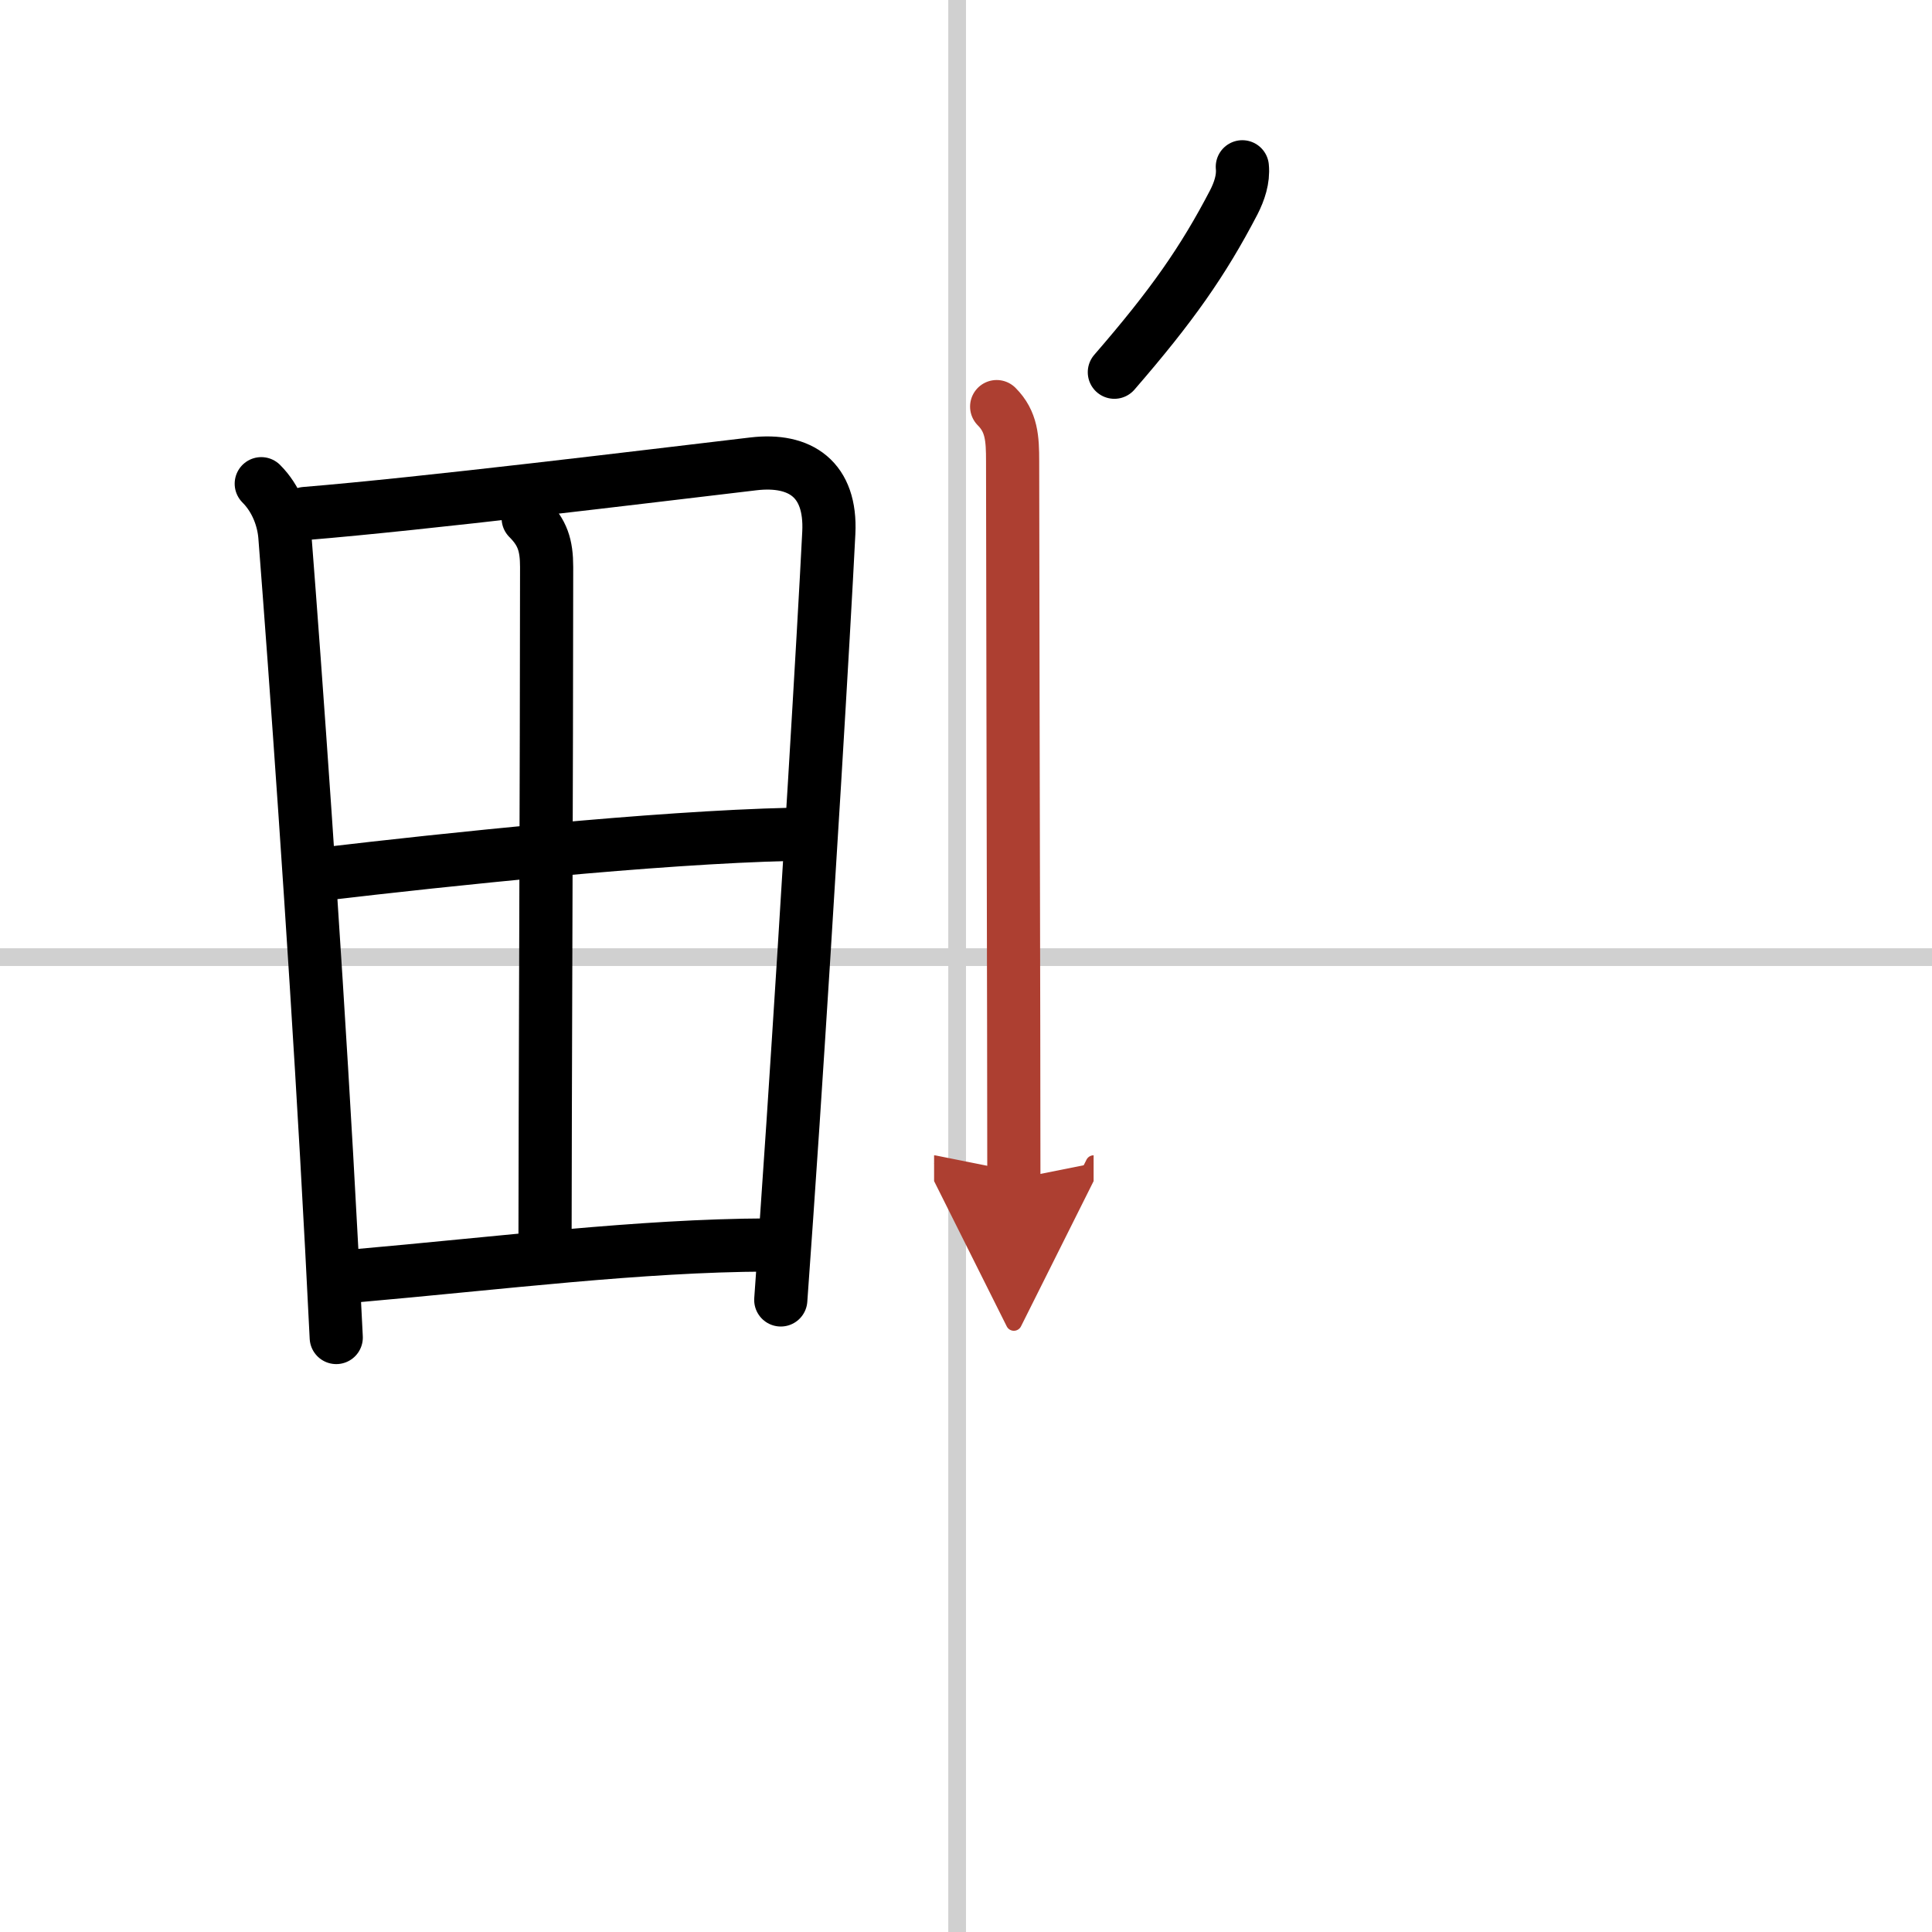 <svg width="400" height="400" viewBox="0 0 109 109" xmlns="http://www.w3.org/2000/svg"><defs><marker id="a" markerWidth="4" orient="auto" refX="1" refY="5" viewBox="0 0 10 10"><polyline points="0 0 10 5 0 10 1 5" fill="#ad3f31" stroke="#ad3f31"/></marker></defs><g fill="none" stroke="#000" stroke-linecap="round" stroke-linejoin="round" stroke-width="3"><rect width="100%" height="100%" fill="#fff" stroke="#fff"/><line x1="54" x2="54" y2="109" stroke="#d0d0d0" stroke-width="1"/><line x2="109" y1="54" y2="54" stroke="#d0d0d0" stroke-width="1"/><path d="m14.74 27.29c0.86 0.86 1.25 2 1.33 2.94 0.63 8.09 1.62 21.99 2.36 35.02 0.2 3.51 0.38 6.96 0.54 10.21"/><path d="m17.22 28.97c6.72-0.55 19.18-2.08 25.29-2.8 2.64-0.31 4.4 0.87 4.25 3.89-0.29 5.8-1.19 20.78-2.02 33.32-0.24 3.62-0.48 7.03-0.69 9.96"/><path d="m29.8 29.24c0.8 0.8 1.04 1.51 1.04 2.75 0 10.35-0.09 31.77-0.09 37.89"/><path d="m18.32 49.3c6.8-0.8 18.55-2.05 26.35-2.23"/><path d="m19.84 72c8.53-0.75 16.23-1.73 23.45-1.76"/><path d="m70.09 9.41c0.07 0.69-0.17 1.39-0.48 2-1.74 3.34-3.49 5.84-6.74 9.59"/><path d="m56.23 22.94c0.85 0.85 0.9 1.81 0.9 3.08 0 5.12 0.04 20.3 0.06 31.85 0 3.4 0.01 6.24 0.01 8.66" marker-end="url(#a)" stroke="#ad3f31"/></g></svg>
